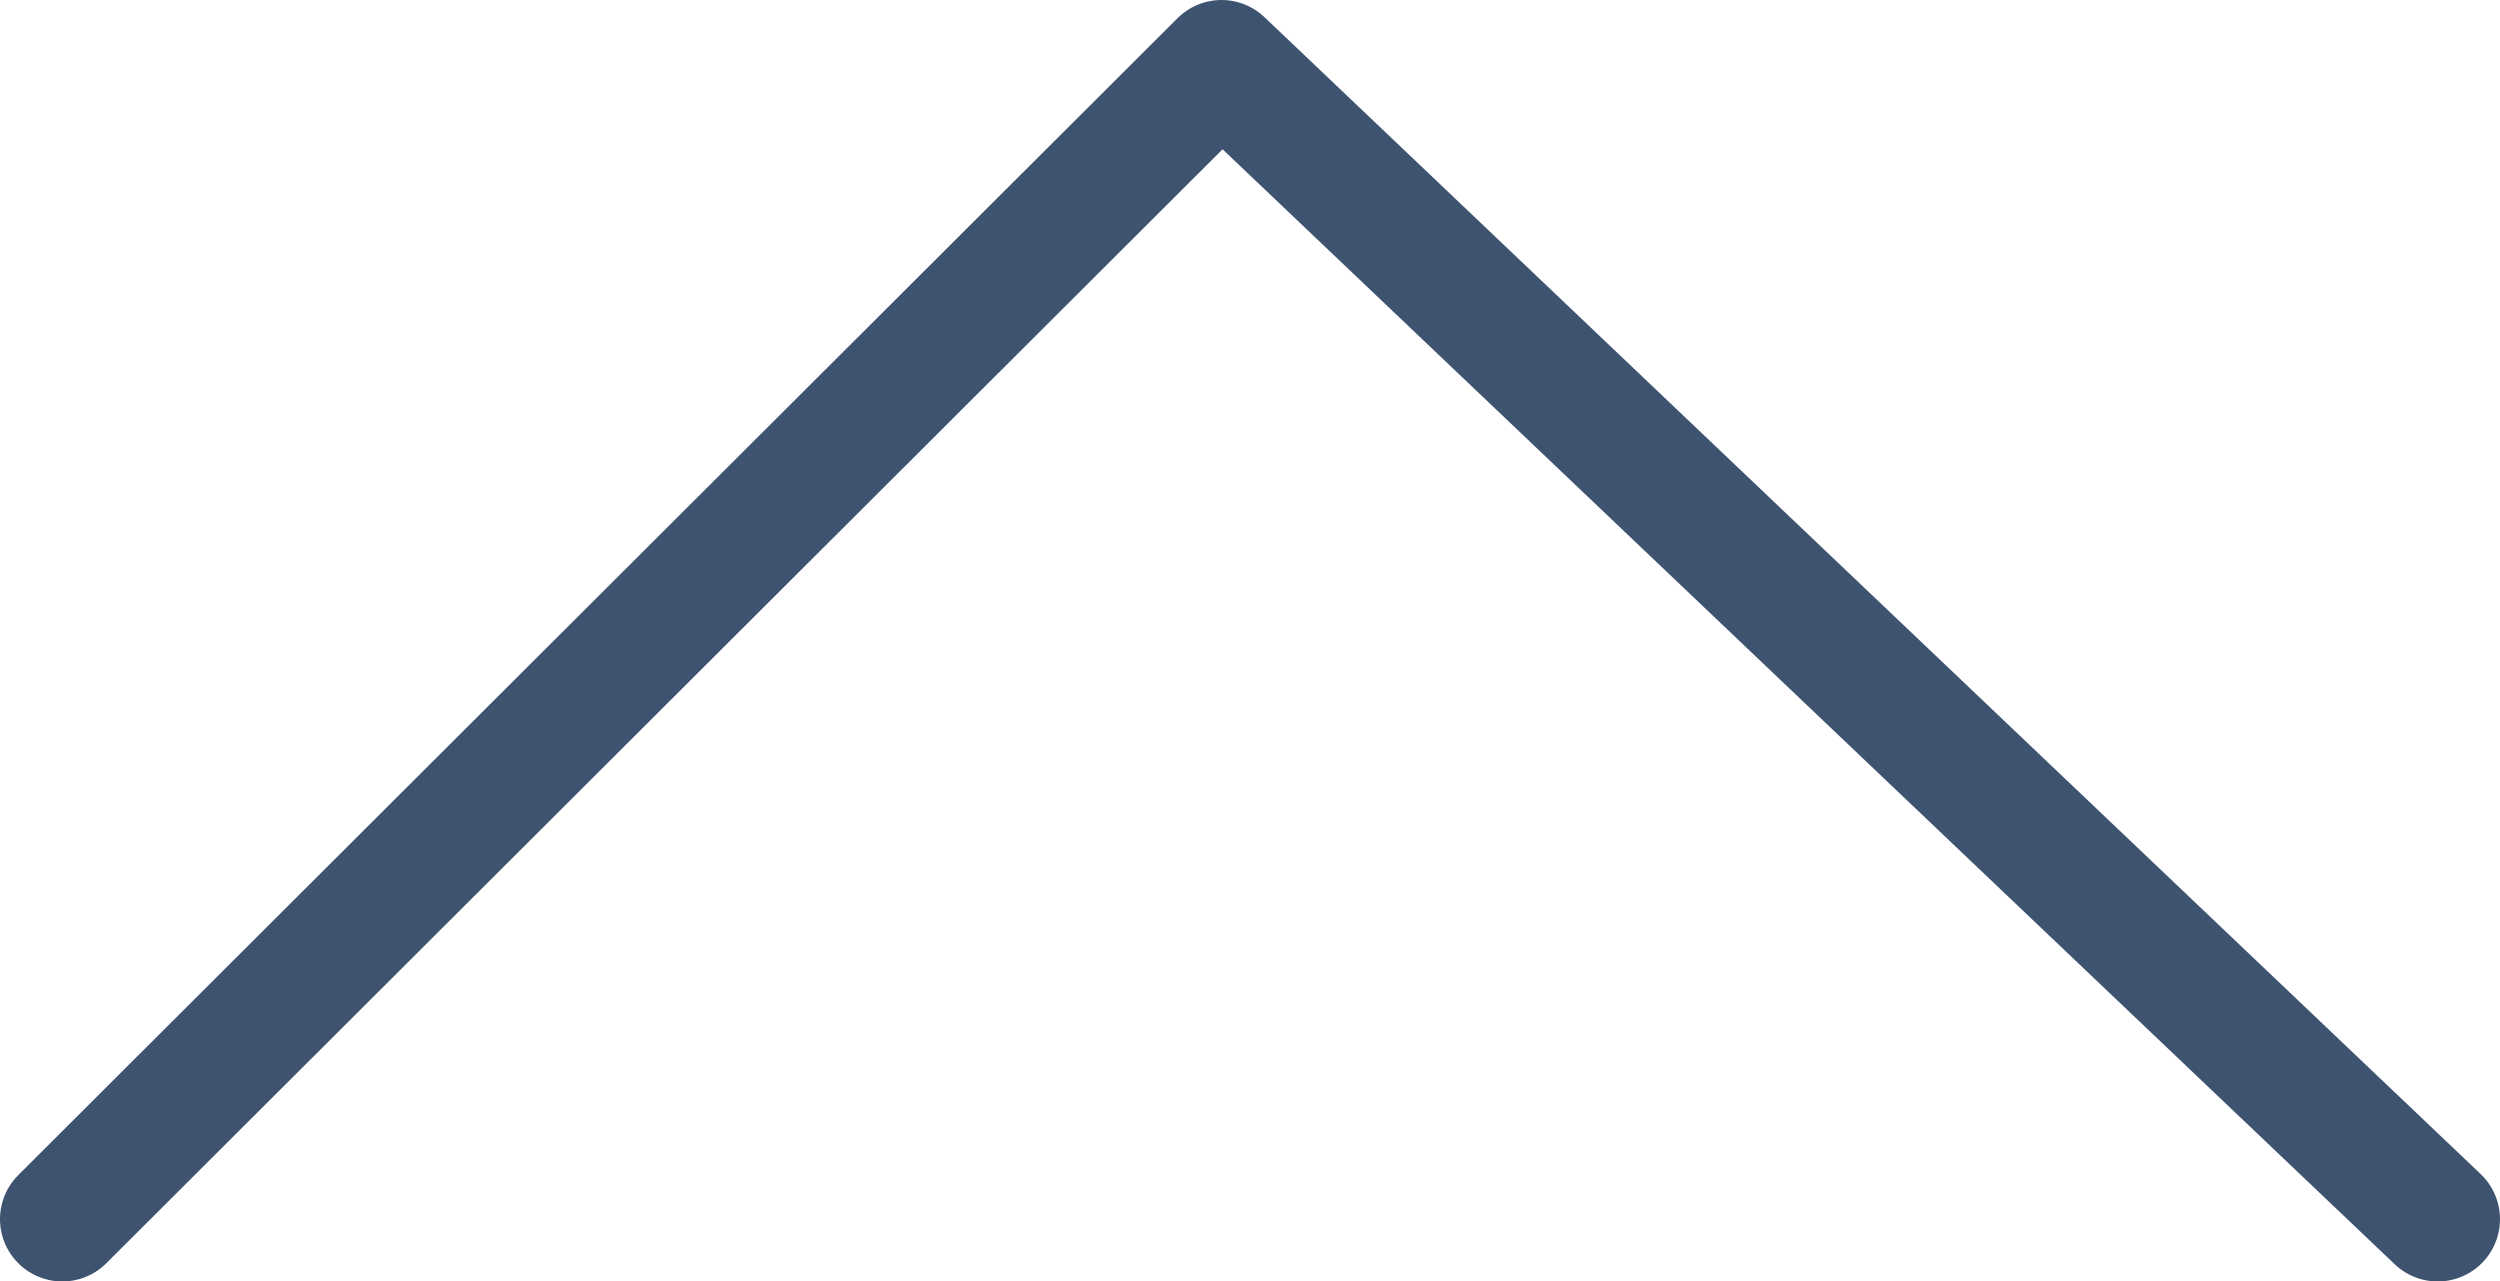 <svg xmlns="http://www.w3.org/2000/svg" viewBox="0 0 40.126 20.568">
  <defs>
    <style>
      .cls-1 {
        fill: none;
        stroke: #3e5370;
        stroke-linecap: round;
        stroke-linejoin: round;
        stroke-width: 2px;
      }
    </style>
  </defs>
  <path id="Pfad_77" data-name="Pfad 77" class="cls-1" d="M665.234,418.089l19.52,18.568,18.606-18.568" transform="translate(704.36 437.657) rotate(180)"/>
</svg>
